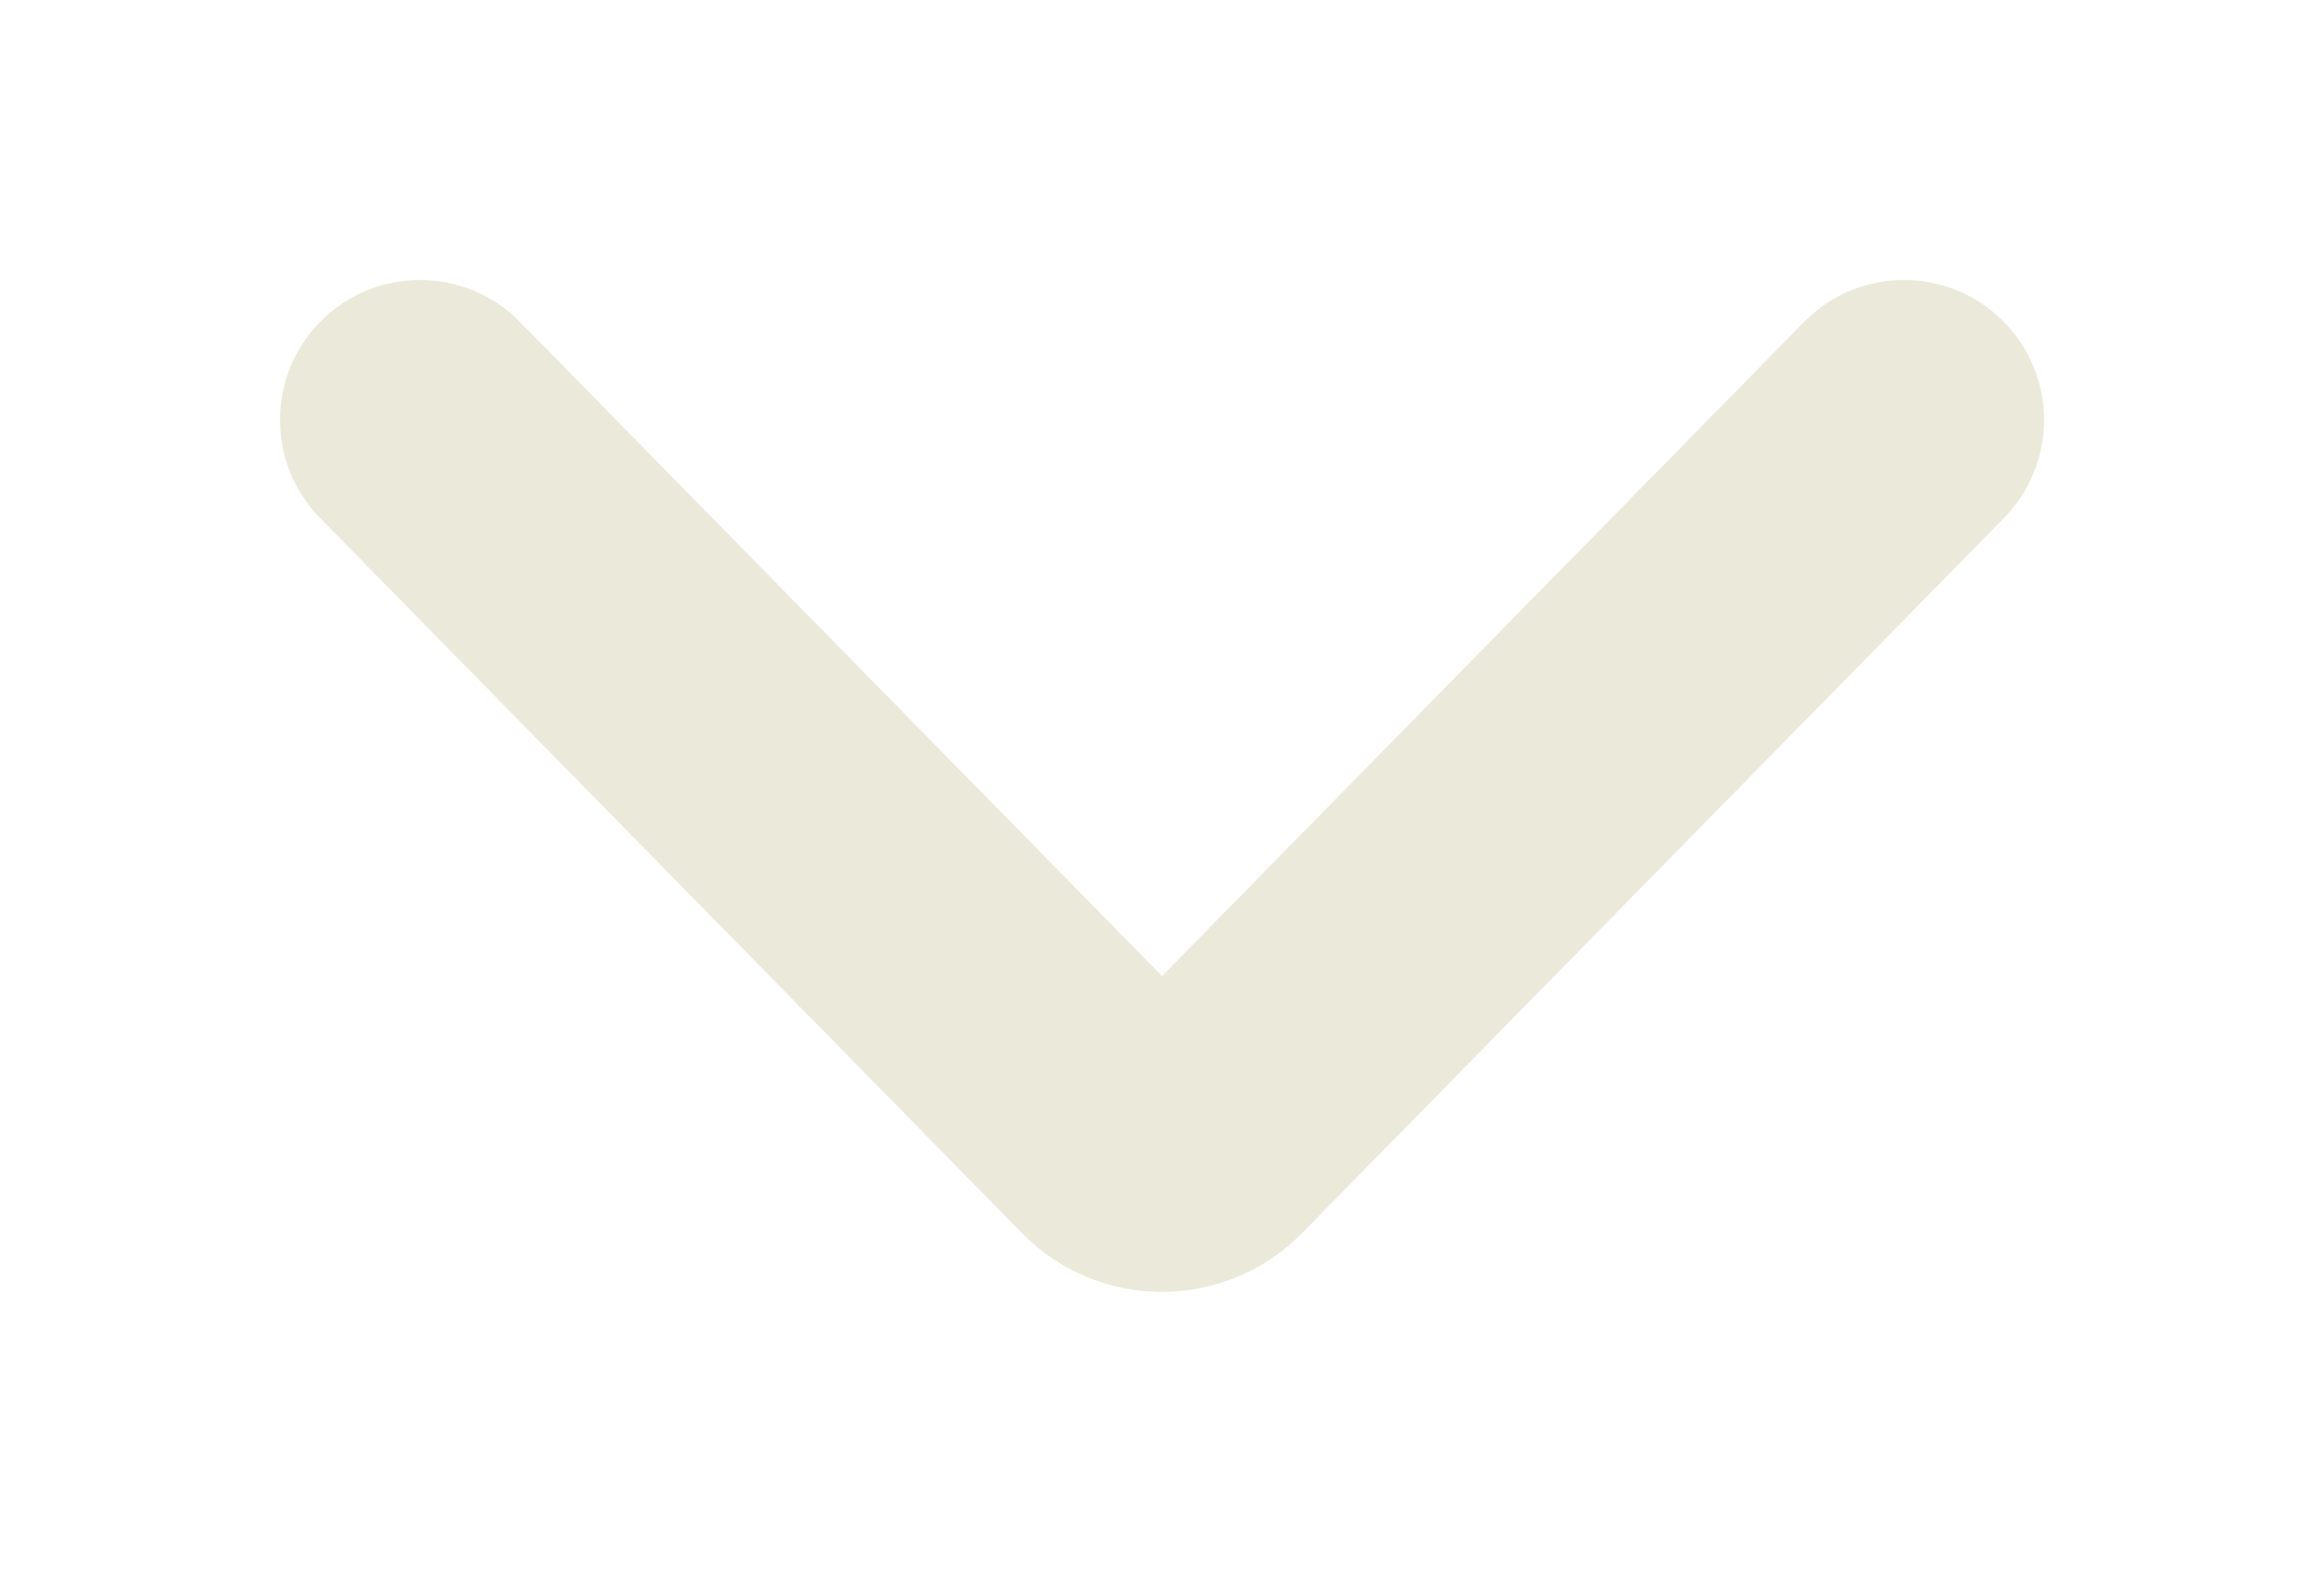 <svg width="83" height="57" viewBox="0 0 83 57" fill="none" xmlns="http://www.w3.org/2000/svg">
<g filter="url(#filter0_d_20_18)">
<path d="M68 11L42.927 36.546C42.143 37.344 40.857 37.344 40.073 36.546L15 11" stroke="#EBE9D9" stroke-width="10" stroke-linecap="round"/>
</g>
<defs>
<filter id="filter0_d_20_18" x="-9.53674e-07" y="0" width="83" height="56.145" filterUnits="userSpaceOnUse" color-interpolation-filters="sRGB">
<feFlood flood-opacity="0" result="BackgroundImageFix"/>
<feColorMatrix in="SourceAlpha" type="matrix" values="0 0 0 0 0 0 0 0 0 0 0 0 0 0 0 0 0 0 127 0" result="hardAlpha"/>
<feOffset dy="4"/>
<feGaussianBlur stdDeviation="5"/>
<feComposite in2="hardAlpha" operator="out"/>
<feColorMatrix type="matrix" values="0 0 0 0 0.922 0 0 0 0 0.914 0 0 0 0 0.851 0 0 0 0.3 0"/>
<feBlend mode="normal" in2="BackgroundImageFix" result="effect1_dropShadow_20_18"/>
<feBlend mode="normal" in="SourceGraphic" in2="effect1_dropShadow_20_18" result="shape"/>
</filter>
</defs>
</svg>
